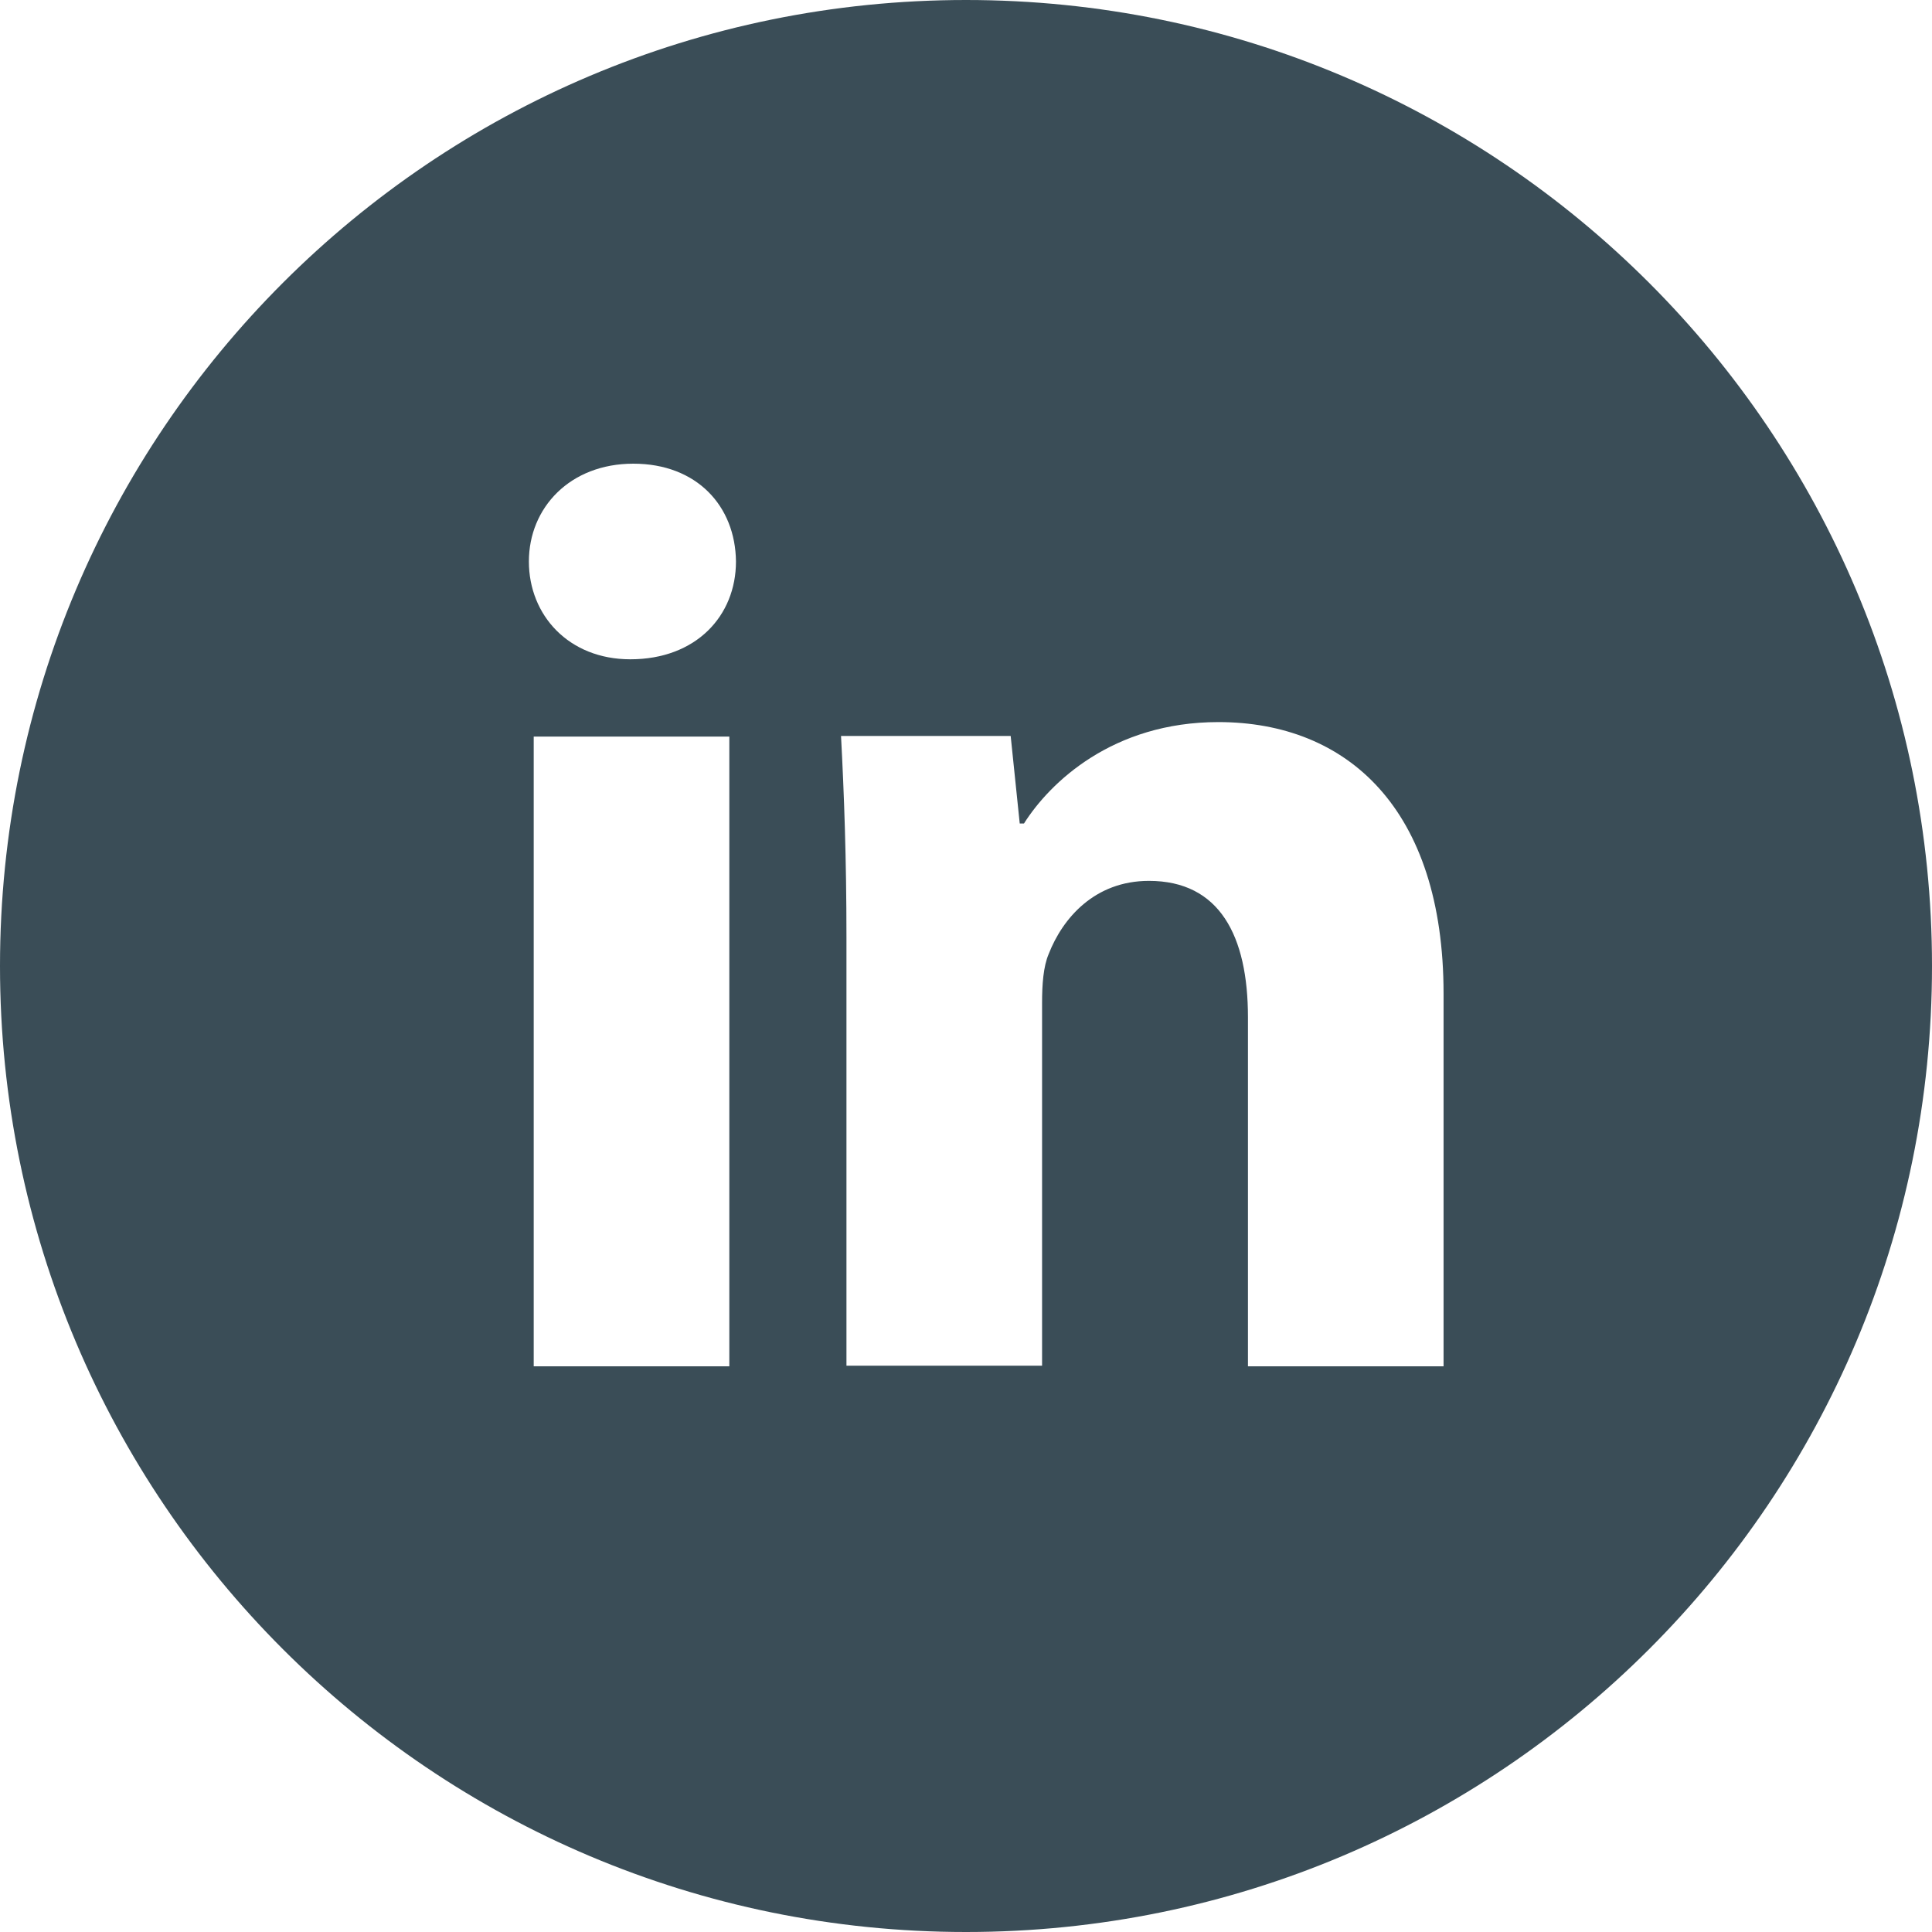 <?xml version="1.0" encoding="UTF-8"?><svg id="Layer_1" xmlns="http://www.w3.org/2000/svg" viewBox="0 0 32 32"><defs><style>.cls-1{fill:#3a4d57;}</style></defs><path class="cls-1" d="M16,0C7.16,0,0,7.16,0,16s7.16,16,16,16,16-7.16,16-16S24.84,0,16,0Zm-3.92,22.63h-3.24V12.2h3.24v10.43Zm-1.64-11.71c-1.02,0-1.68-.73-1.68-1.62s.68-1.62,1.73-1.62,1.69,.7,1.7,1.62c0,.9-.66,1.62-1.75,1.62Zm13.47,11.71h-3.24v-5.78c0-1.35-.47-2.26-1.64-2.26-.9,0-1.43,.62-1.66,1.21-.09,.21-.11,.51-.11,.81v6.01h-3.24v-7.1c0-1.3-.04-2.39-.09-3.33h2.81l.15,1.45h.07c.43-.68,1.47-1.68,3.22-1.68,2.13,0,3.73,1.43,3.73,4.5v6.17Z"/></svg>